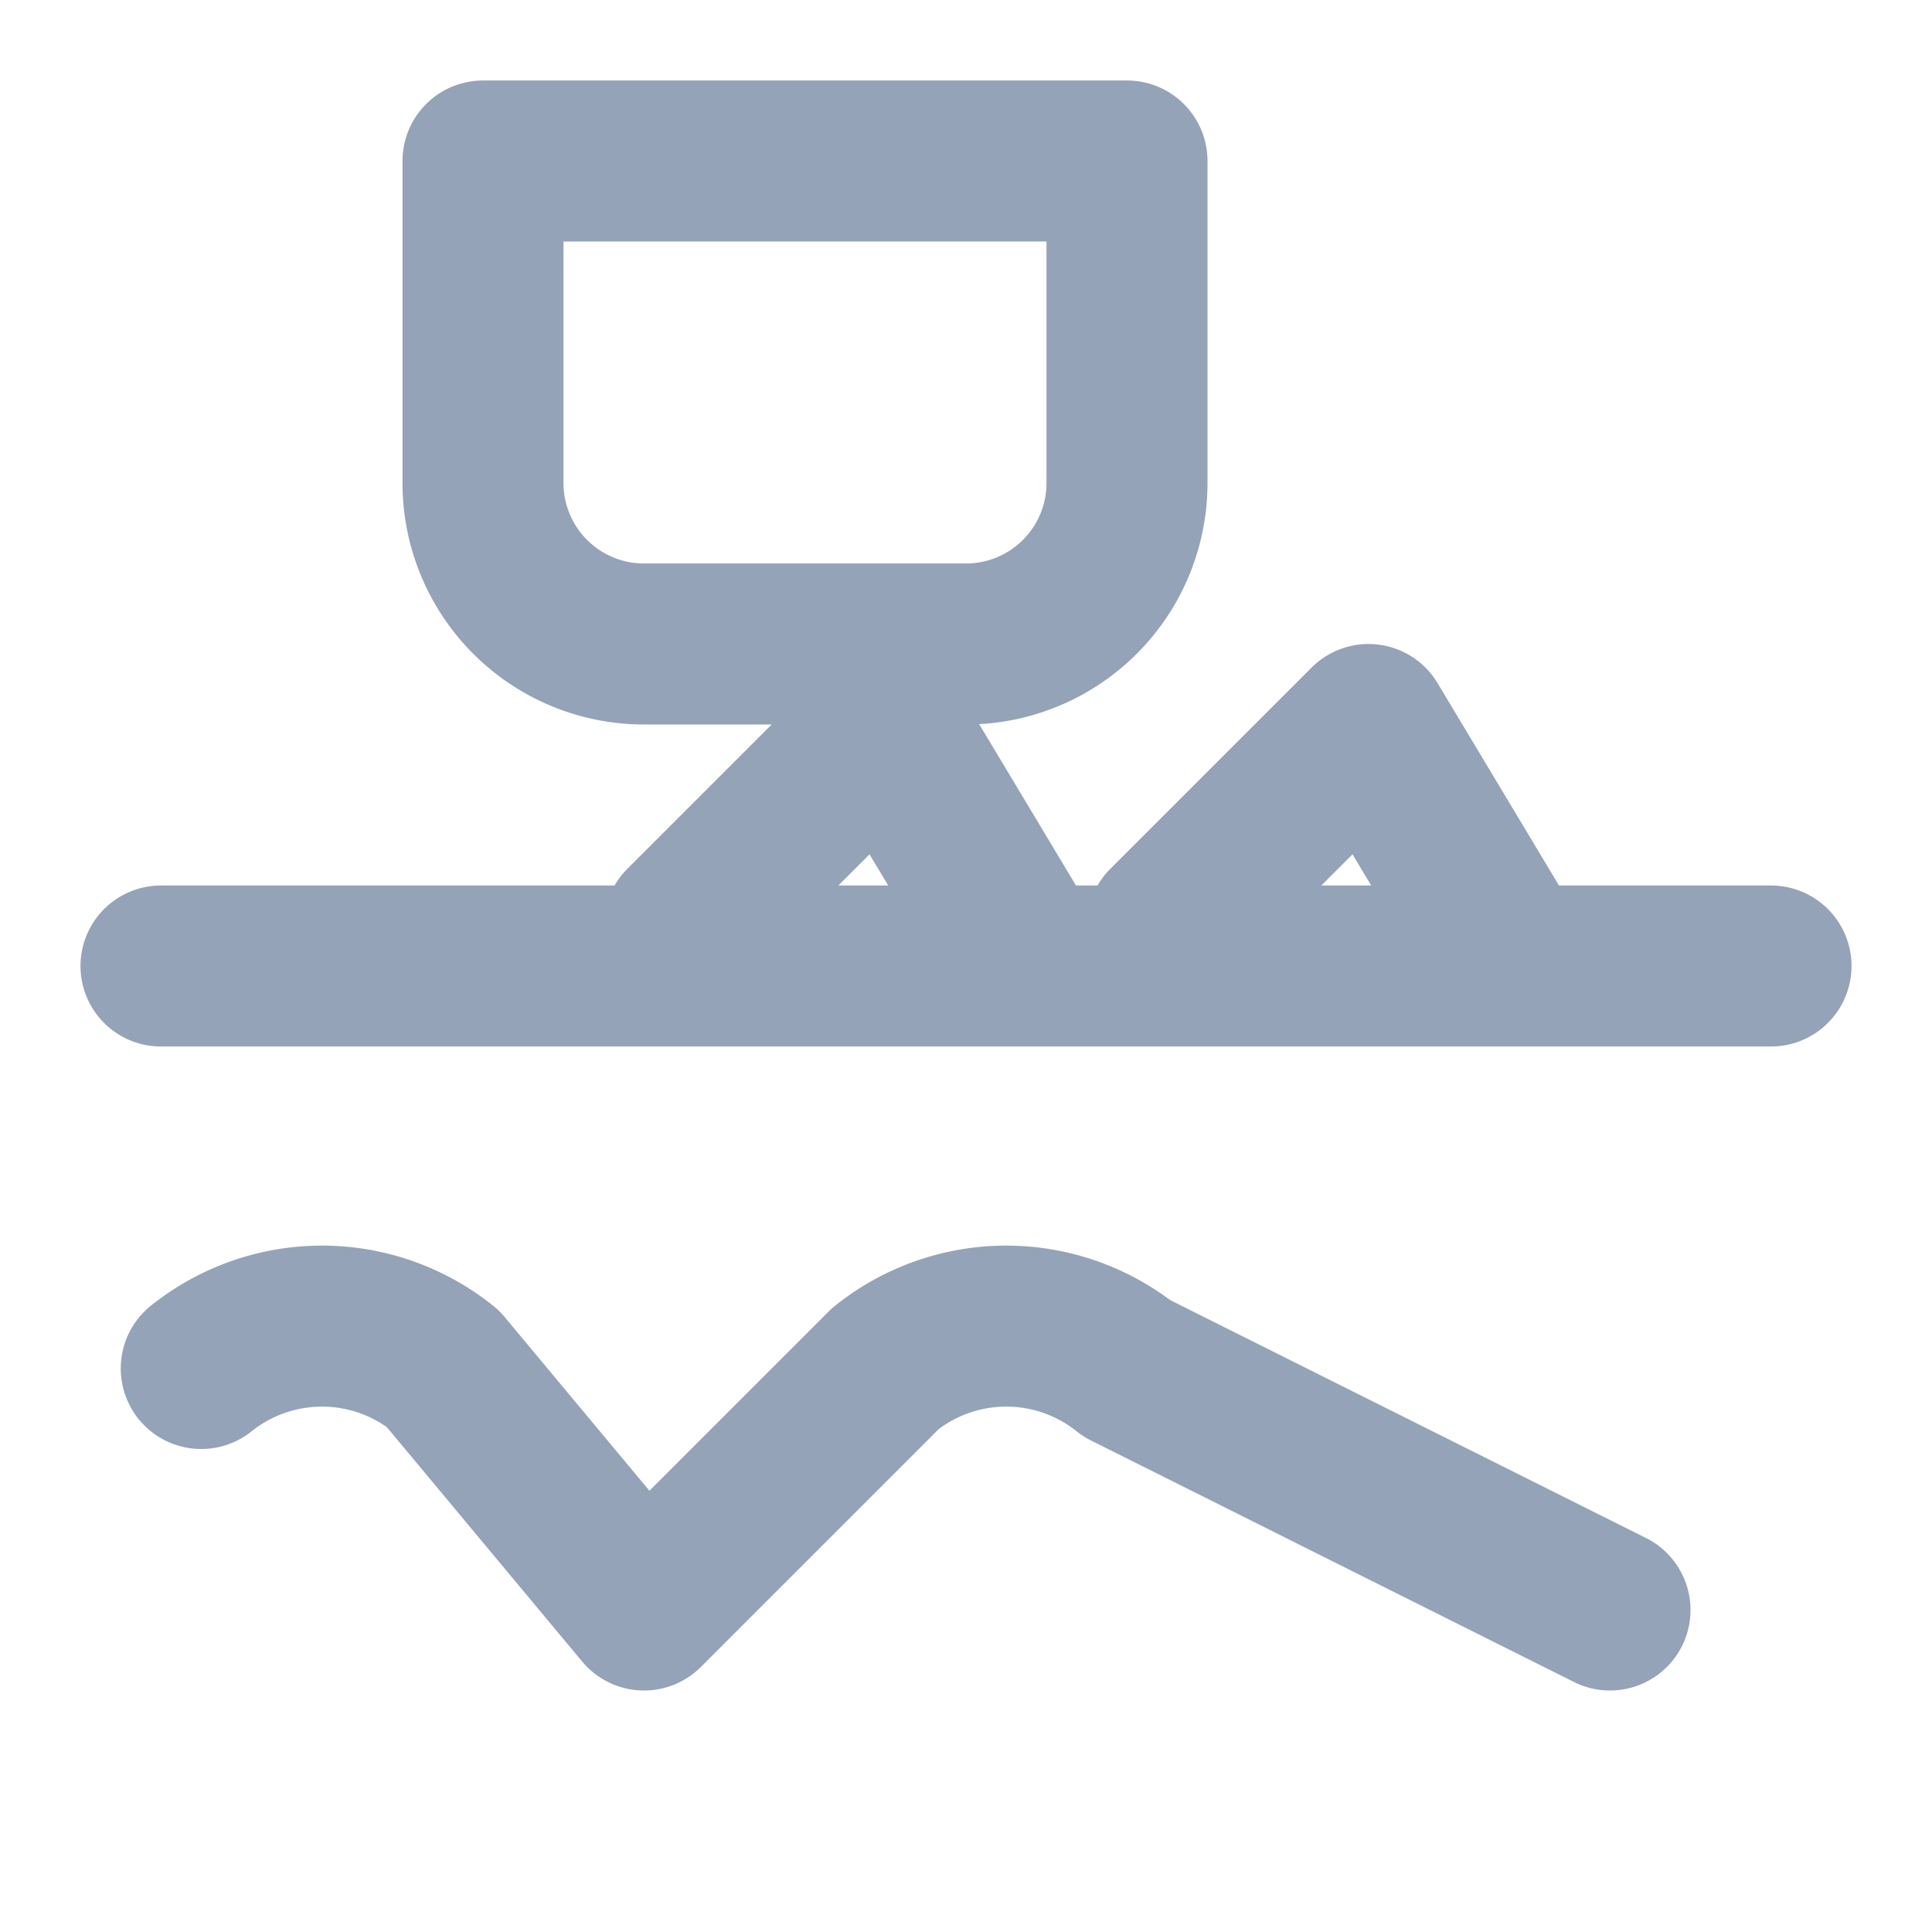 <svg xmlns="http://www.w3.org/2000/svg" width="24" height="24" viewBox="0 0 24 24" fill="none" stroke="#94A3B8" stroke-width="2" stroke-linecap="round" stroke-linejoin="round"><path d="M2.5 17a2.4 2.4 0 0 1 3 0L8 20l3-3a2.4 2.4 0 0 1 3 0L20 20M8.5 11.5 11 9l1.5 2.5M14.5 11.5 17 9l1.5 2.5M2 12h20"/><path d="M14 2v4a2 2 0 0 1-2 2H8a2 2 0 0 1-2-2V2Z"/></svg>
